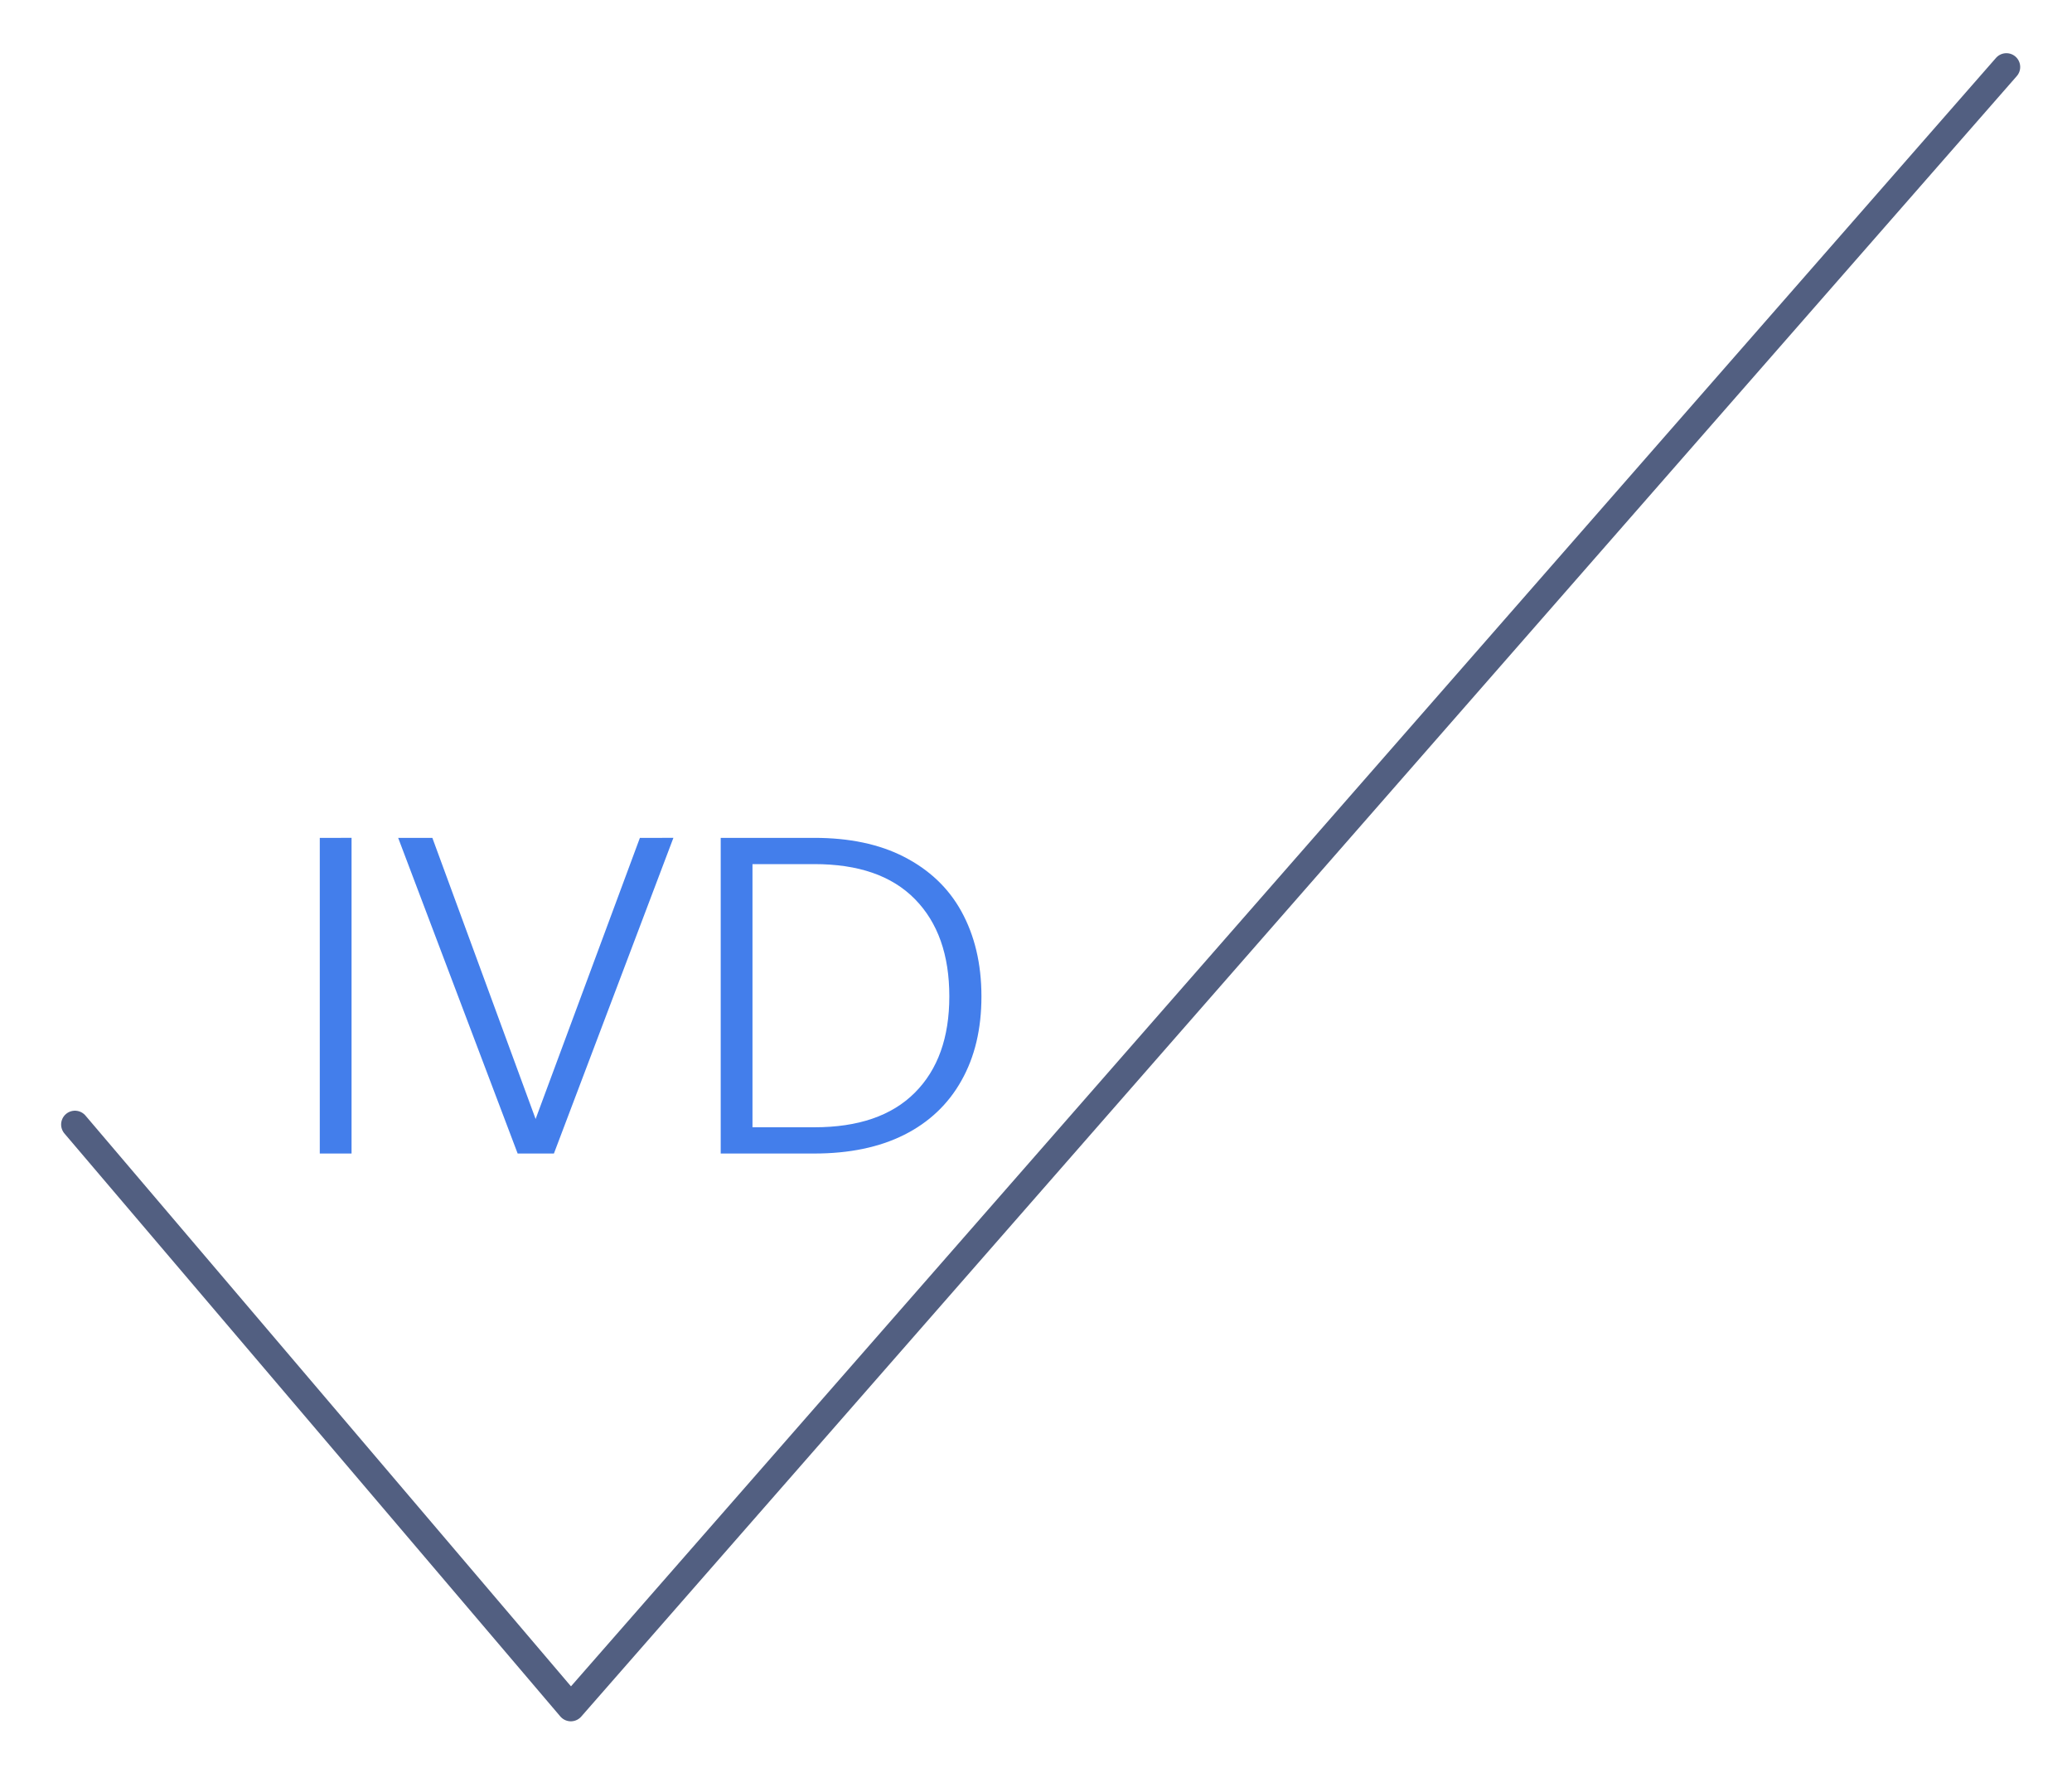 <svg xmlns="http://www.w3.org/2000/svg" xmlns:xlink="http://www.w3.org/1999/xlink" id="&#x56FE;&#x5C42;_1" x="0px" y="0px" viewBox="0 0 600 512" style="enable-background:new 0 0 600 512;" xml:space="preserve"><style type="text/css">	.st0{fill:none;stroke:#525F81;stroke-width:8;stroke-linecap:round;stroke-linejoin:round;stroke-miterlimit:7.111;}	.st1{fill:#437EEB;}</style><polyline class="st0" points="21.7,325.6 165.3,494.4 581,19.4 "></polyline><g>	<path class="st1" d="M101.8,242.6V334h-9.2v-91.4H101.8z"></path>	<path class="st1" d="M195,242.6L160.4,334h-10.5l-34.6-91.4h9.9l29.9,81.4l30.2-81.4H195z"></path>	<path class="st1" d="M261.8,248.1c7.2,3.7,12.8,8.9,16.6,15.8c3.8,6.9,5.8,15.1,5.8,24.6c0,9.4-1.9,17.5-5.8,24.4  c-3.8,6.8-9.4,12.1-16.6,15.7c-7.2,3.6-15.9,5.4-26,5.4h-27.1v-91.4h27.1C245.9,242.6,254.6,244.4,261.8,248.1z M264.9,316.4  c6.7-6.7,10-16,10-27.9c0-12-3.3-21.4-10-28.2c-6.7-6.8-16.4-10.1-29.1-10.1h-17.9v76.2h17.9C248.5,326.4,258.2,323.1,264.9,316.4z  "></path></g></svg>
